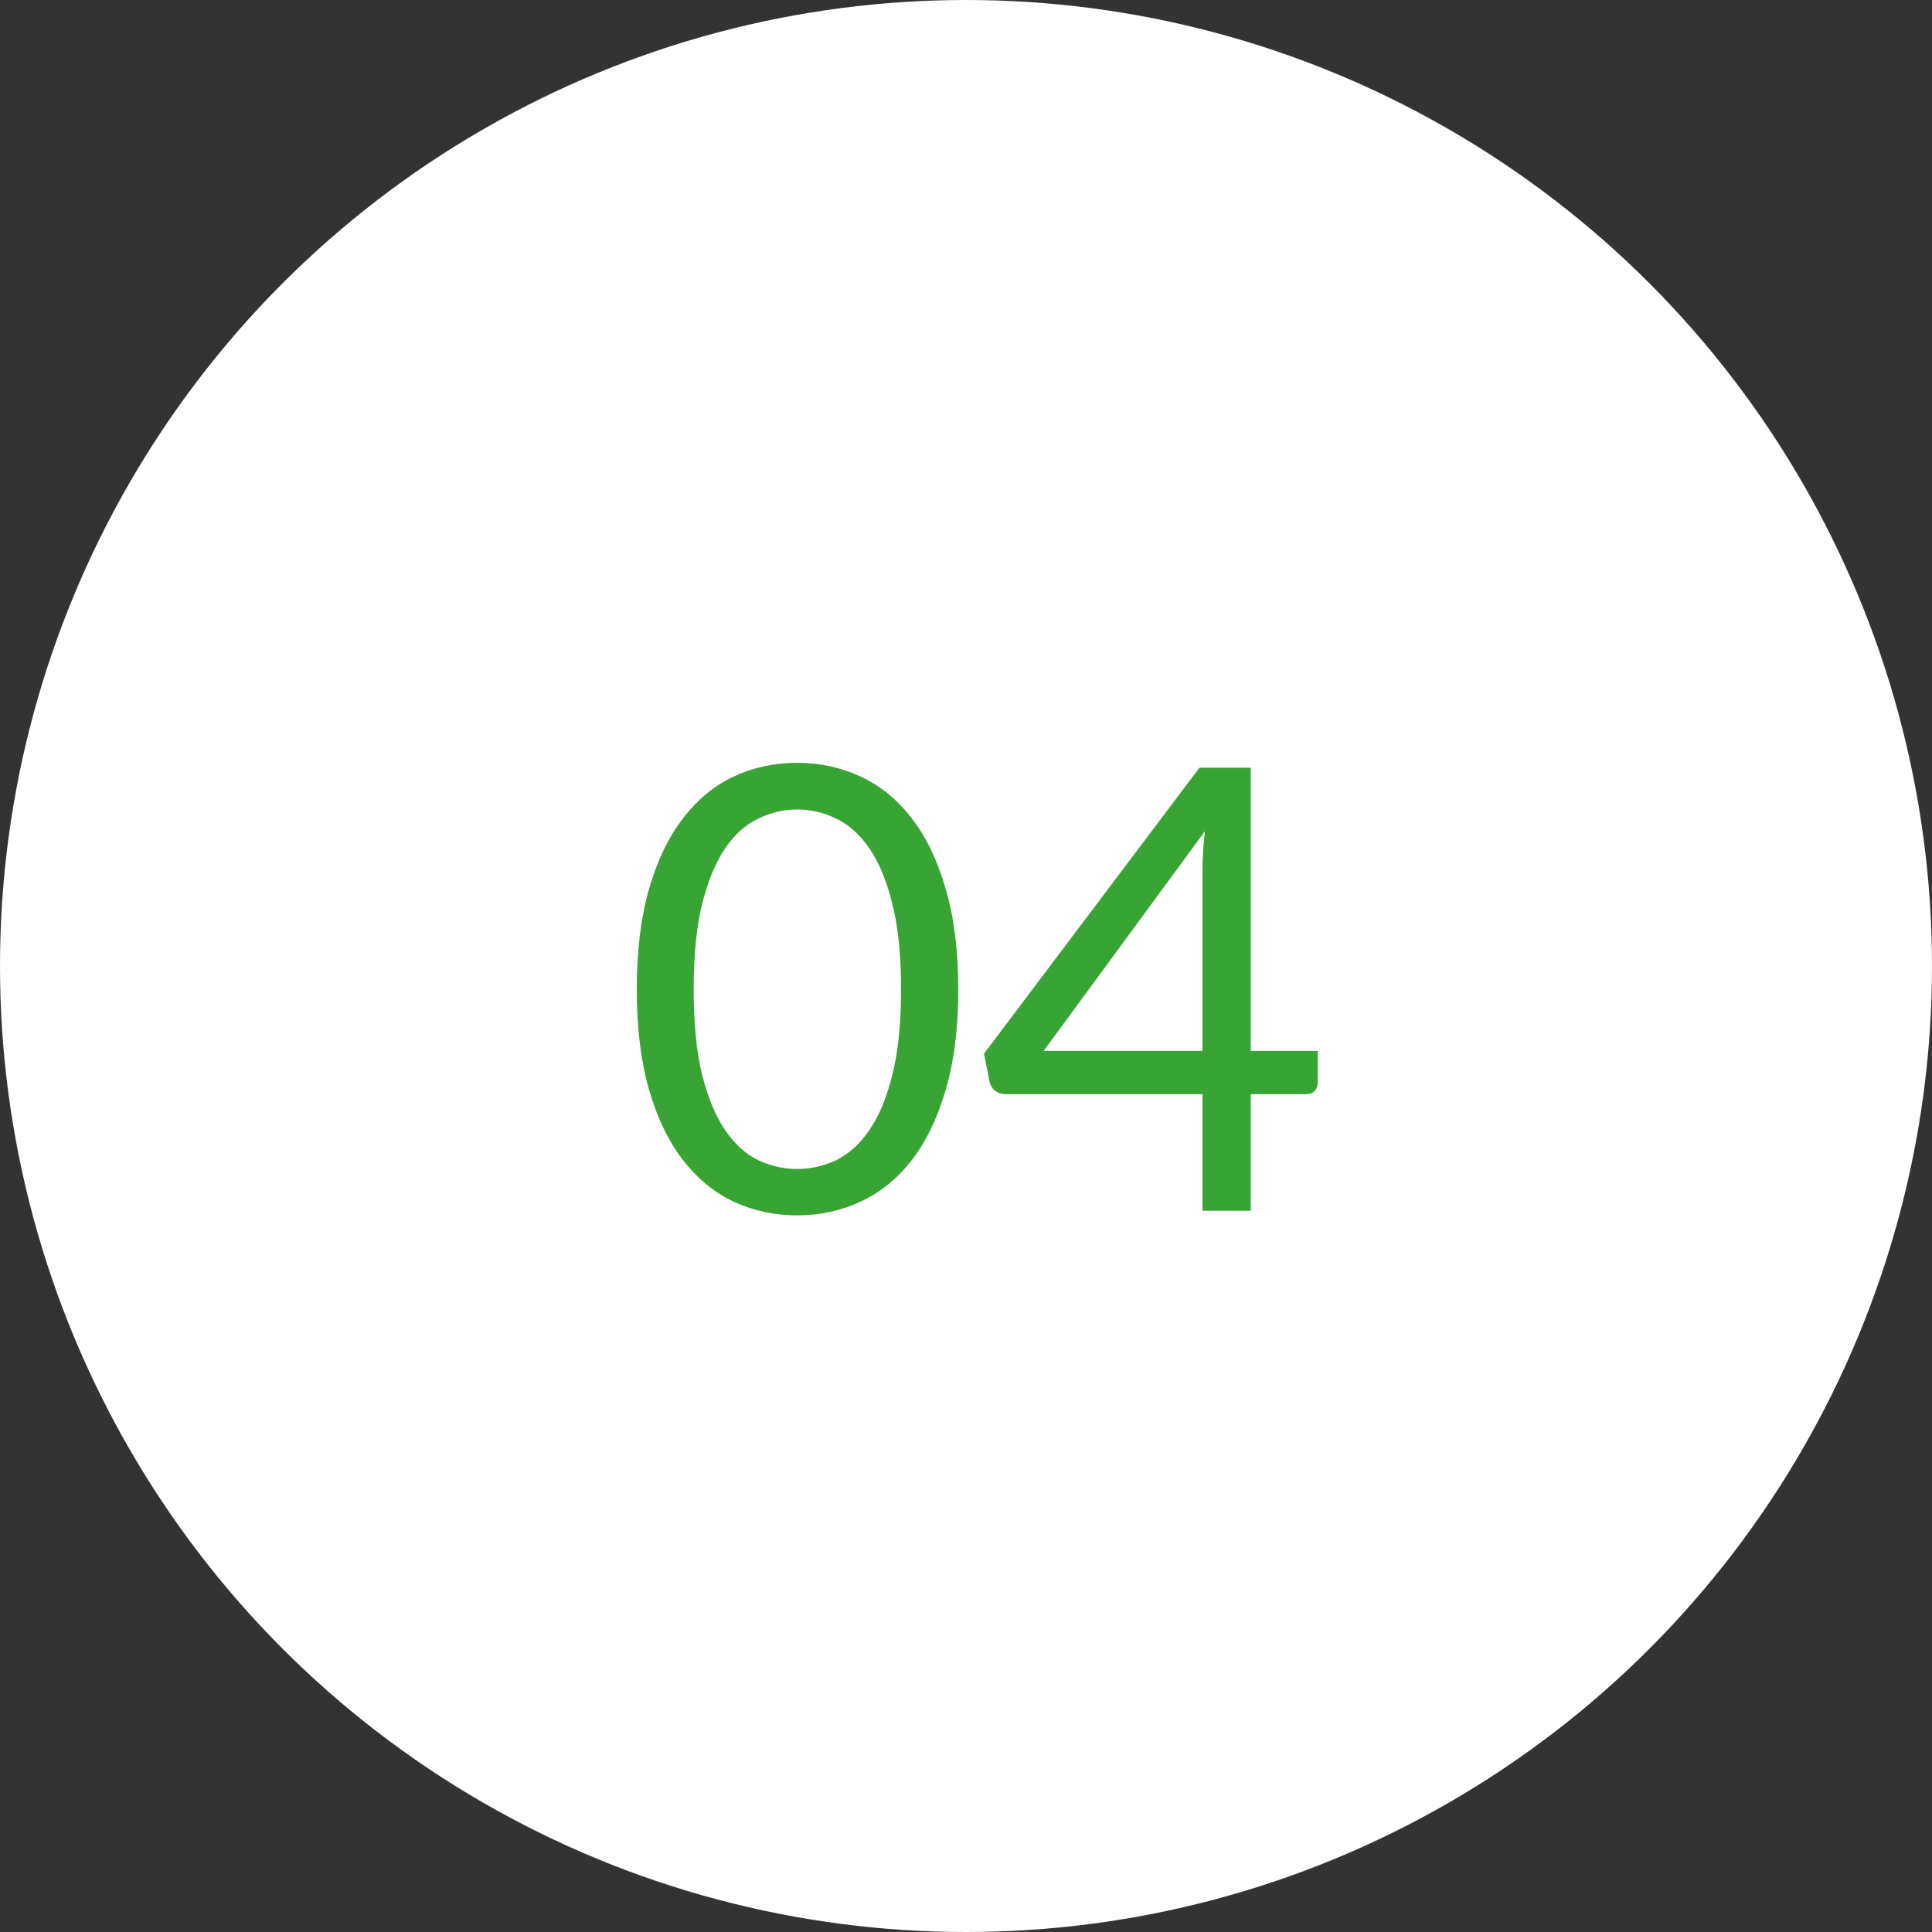 <svg xmlns="http://www.w3.org/2000/svg" width="75" height="75" viewBox="0 0 75 75" fill="none"><rect x="0" y="0" width="75" height="75" fill="#333333" stroke="none"/><circle cx="37.5" cy="37.5" r="37.5" fill="white"></circle><path d="M37.2 38.408C37.2 39.912 37.036 41.216 36.708 42.32C36.388 43.416 35.948 44.324 35.388 45.044C34.828 45.764 34.164 46.3 33.396 46.652C32.636 47.004 31.82 47.18 30.948 47.18C30.068 47.18 29.248 47.004 28.488 46.652C27.736 46.3 27.08 45.764 26.52 45.044C25.96 44.324 25.52 43.416 25.2 42.32C24.88 41.216 24.72 39.912 24.72 38.408C24.72 36.904 24.88 35.6 25.2 34.496C25.52 33.392 25.96 32.48 26.52 31.76C27.08 31.032 27.736 30.492 28.488 30.14C29.248 29.788 30.068 29.612 30.948 29.612C31.82 29.612 32.636 29.788 33.396 30.14C34.164 30.492 34.828 31.032 35.388 31.76C35.948 32.48 36.388 33.392 36.708 34.496C37.036 35.6 37.2 36.904 37.2 38.408ZM34.98 38.408C34.98 37.096 34.868 35.996 34.644 35.108C34.428 34.212 34.132 33.492 33.756 32.948C33.388 32.404 32.96 32.016 32.472 31.784C31.984 31.544 31.476 31.424 30.948 31.424C30.42 31.424 29.912 31.544 29.424 31.784C28.936 32.016 28.508 32.404 28.14 32.948C27.772 33.492 27.476 34.212 27.252 35.108C27.036 35.996 26.928 37.096 26.928 38.408C26.928 39.72 27.036 40.82 27.252 41.708C27.476 42.596 27.772 43.312 28.14 43.856C28.508 44.4 28.936 44.792 29.424 45.032C29.912 45.264 30.42 45.38 30.948 45.38C31.476 45.38 31.984 45.264 32.472 45.032C32.96 44.792 33.388 44.4 33.756 43.856C34.132 43.312 34.428 42.596 34.644 41.708C34.868 40.82 34.98 39.72 34.98 38.408ZM46.682 40.796V33.704C46.682 33.496 46.69 33.268 46.706 33.02C46.722 32.772 46.746 32.52 46.778 32.264L40.514 40.796H46.682ZM51.158 40.796V42.02C51.158 42.148 51.118 42.256 51.038 42.344C50.966 42.432 50.85 42.476 50.69 42.476H48.554V47H46.682V42.476H39.05C38.89 42.476 38.75 42.432 38.63 42.344C38.518 42.248 38.446 42.132 38.414 41.996L38.198 40.904L46.562 29.804H48.554V40.796H51.158Z" fill="#38A433"></path></svg>